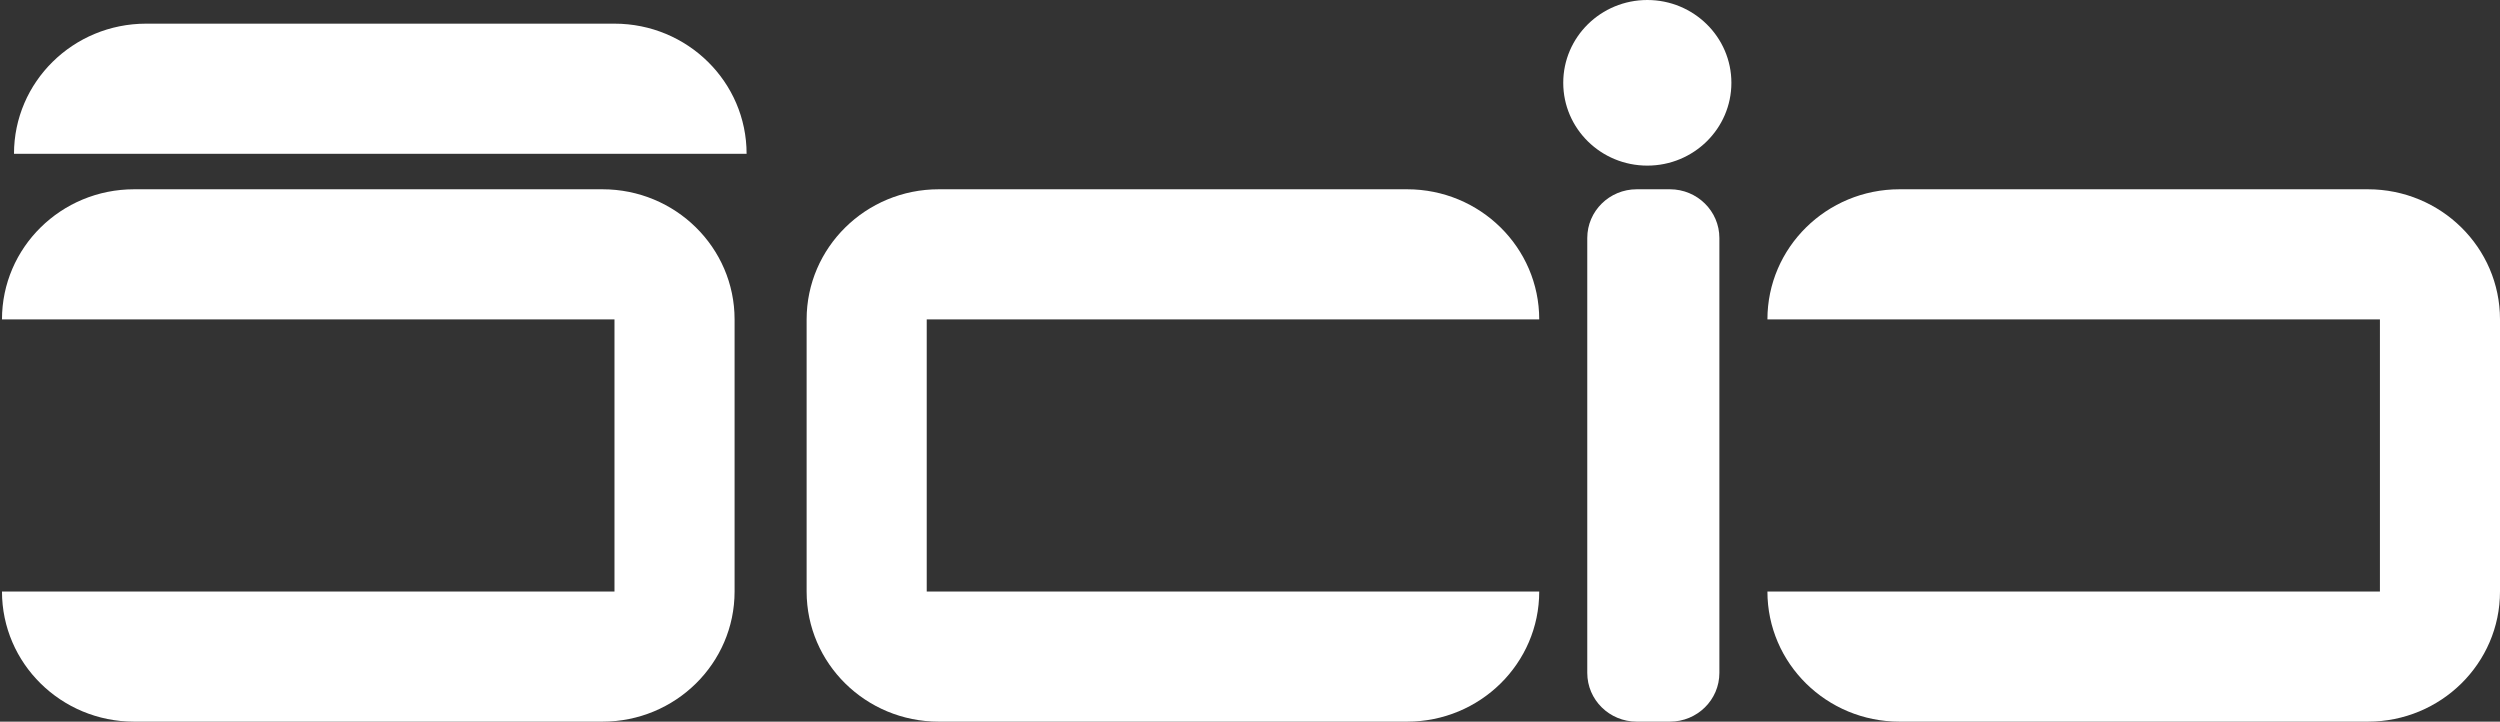 <svg width="97" height="28" viewBox="0 0 97 28" fill="none" xmlns="http://www.w3.org/2000/svg">
<rect x="0" y="0" width="97" height="28" fill="#333333" stroke="none"/>
<path d="M63.916 6.426C65.717 6.426 67.178 4.988 67.178 3.213C67.178 1.439 65.717 0 63.916 0C62.114 0 60.654 1.439 60.654 3.213C60.654 4.988 62.114 6.426 63.916 6.426Z" fill="white"/>
<path d="M5.669 0.918C2.838 0.918 0.543 3.179 0.543 5.967H28.968C28.968 3.179 26.673 0.918 23.842 0.918H5.669Z" fill="white"/>
<path d="M66.712 9.235C66.712 8.191 65.853 7.344 64.793 7.344H63.505C62.445 7.344 61.586 8.191 61.586 9.235V26.109C61.586 27.154 62.445 28 63.505 28H64.793C65.853 28 66.712 27.154 66.712 26.109V9.235Z" fill="white"/>
<path d="M0.077 12.393C0.077 9.605 2.372 7.344 5.203 7.344H23.376C26.207 7.344 28.502 9.605 28.502 12.393L28.502 22.951C28.502 25.739 26.207 28 23.376 28L5.203 28C2.372 28 0.077 25.739 0.077 22.951L23.842 22.951V12.393H0.077Z" fill="white"/>
<path d="M73.701 7.344C70.871 7.344 68.576 9.605 68.576 12.393H92.341V22.951L68.576 22.951C68.576 25.739 70.871 28 73.701 28L91.874 28C94.705 28 97 25.739 97 22.951V12.393C97 9.605 94.705 7.344 91.874 7.344H73.701Z" fill="white"/>
<path d="M59.722 12.393C59.722 9.605 57.427 7.344 54.596 7.344H36.423C33.593 7.344 31.298 9.605 31.297 12.393V22.951C31.297 25.739 33.592 28 36.423 28L54.596 28C57.427 28 59.722 25.739 59.722 22.951L35.957 22.951V12.393H59.722Z" fill="white"/>
</svg>
